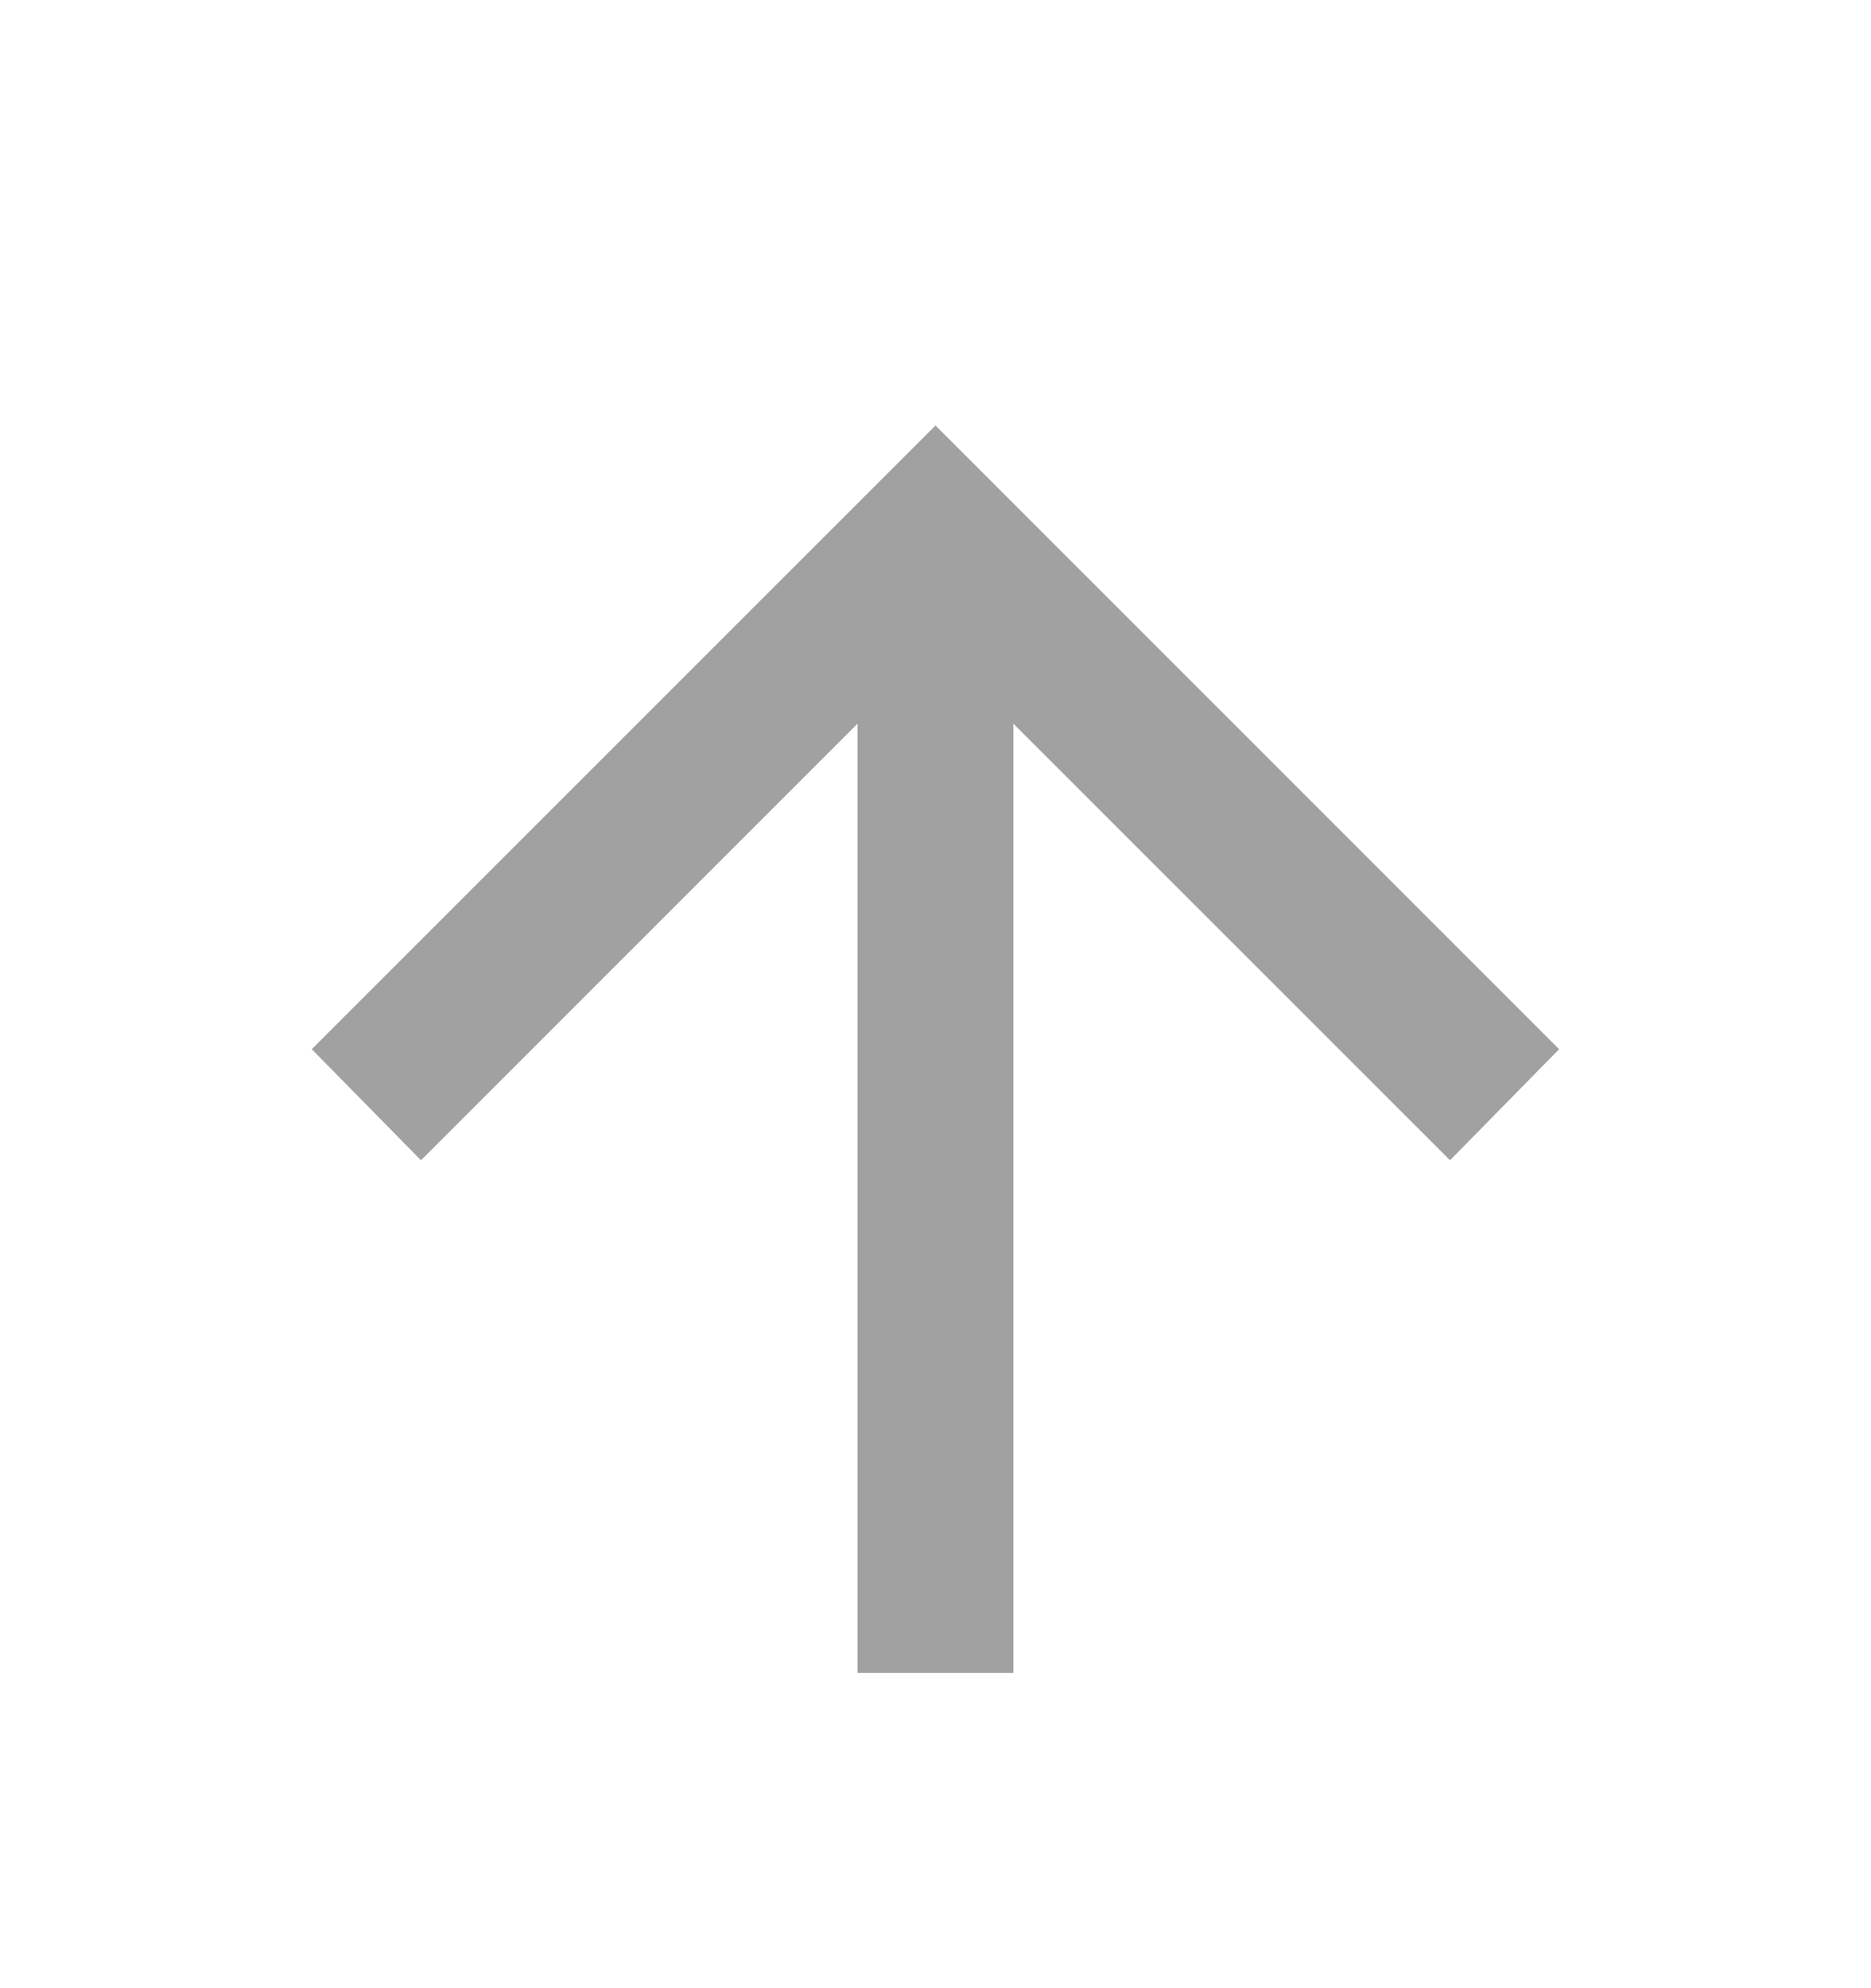 <svg width="16" height="17" viewBox="0 0 16 17" fill="none" xmlns="http://www.w3.org/2000/svg">
<path d="M7.333 6.188L3.6 9.921L2.666 8.971L8 3.638L13.333 8.971L12.4 9.921L8.666 6.188V14.305H7.333L7.333 6.188Z" fill="#A1A1A1"/>
</svg>
